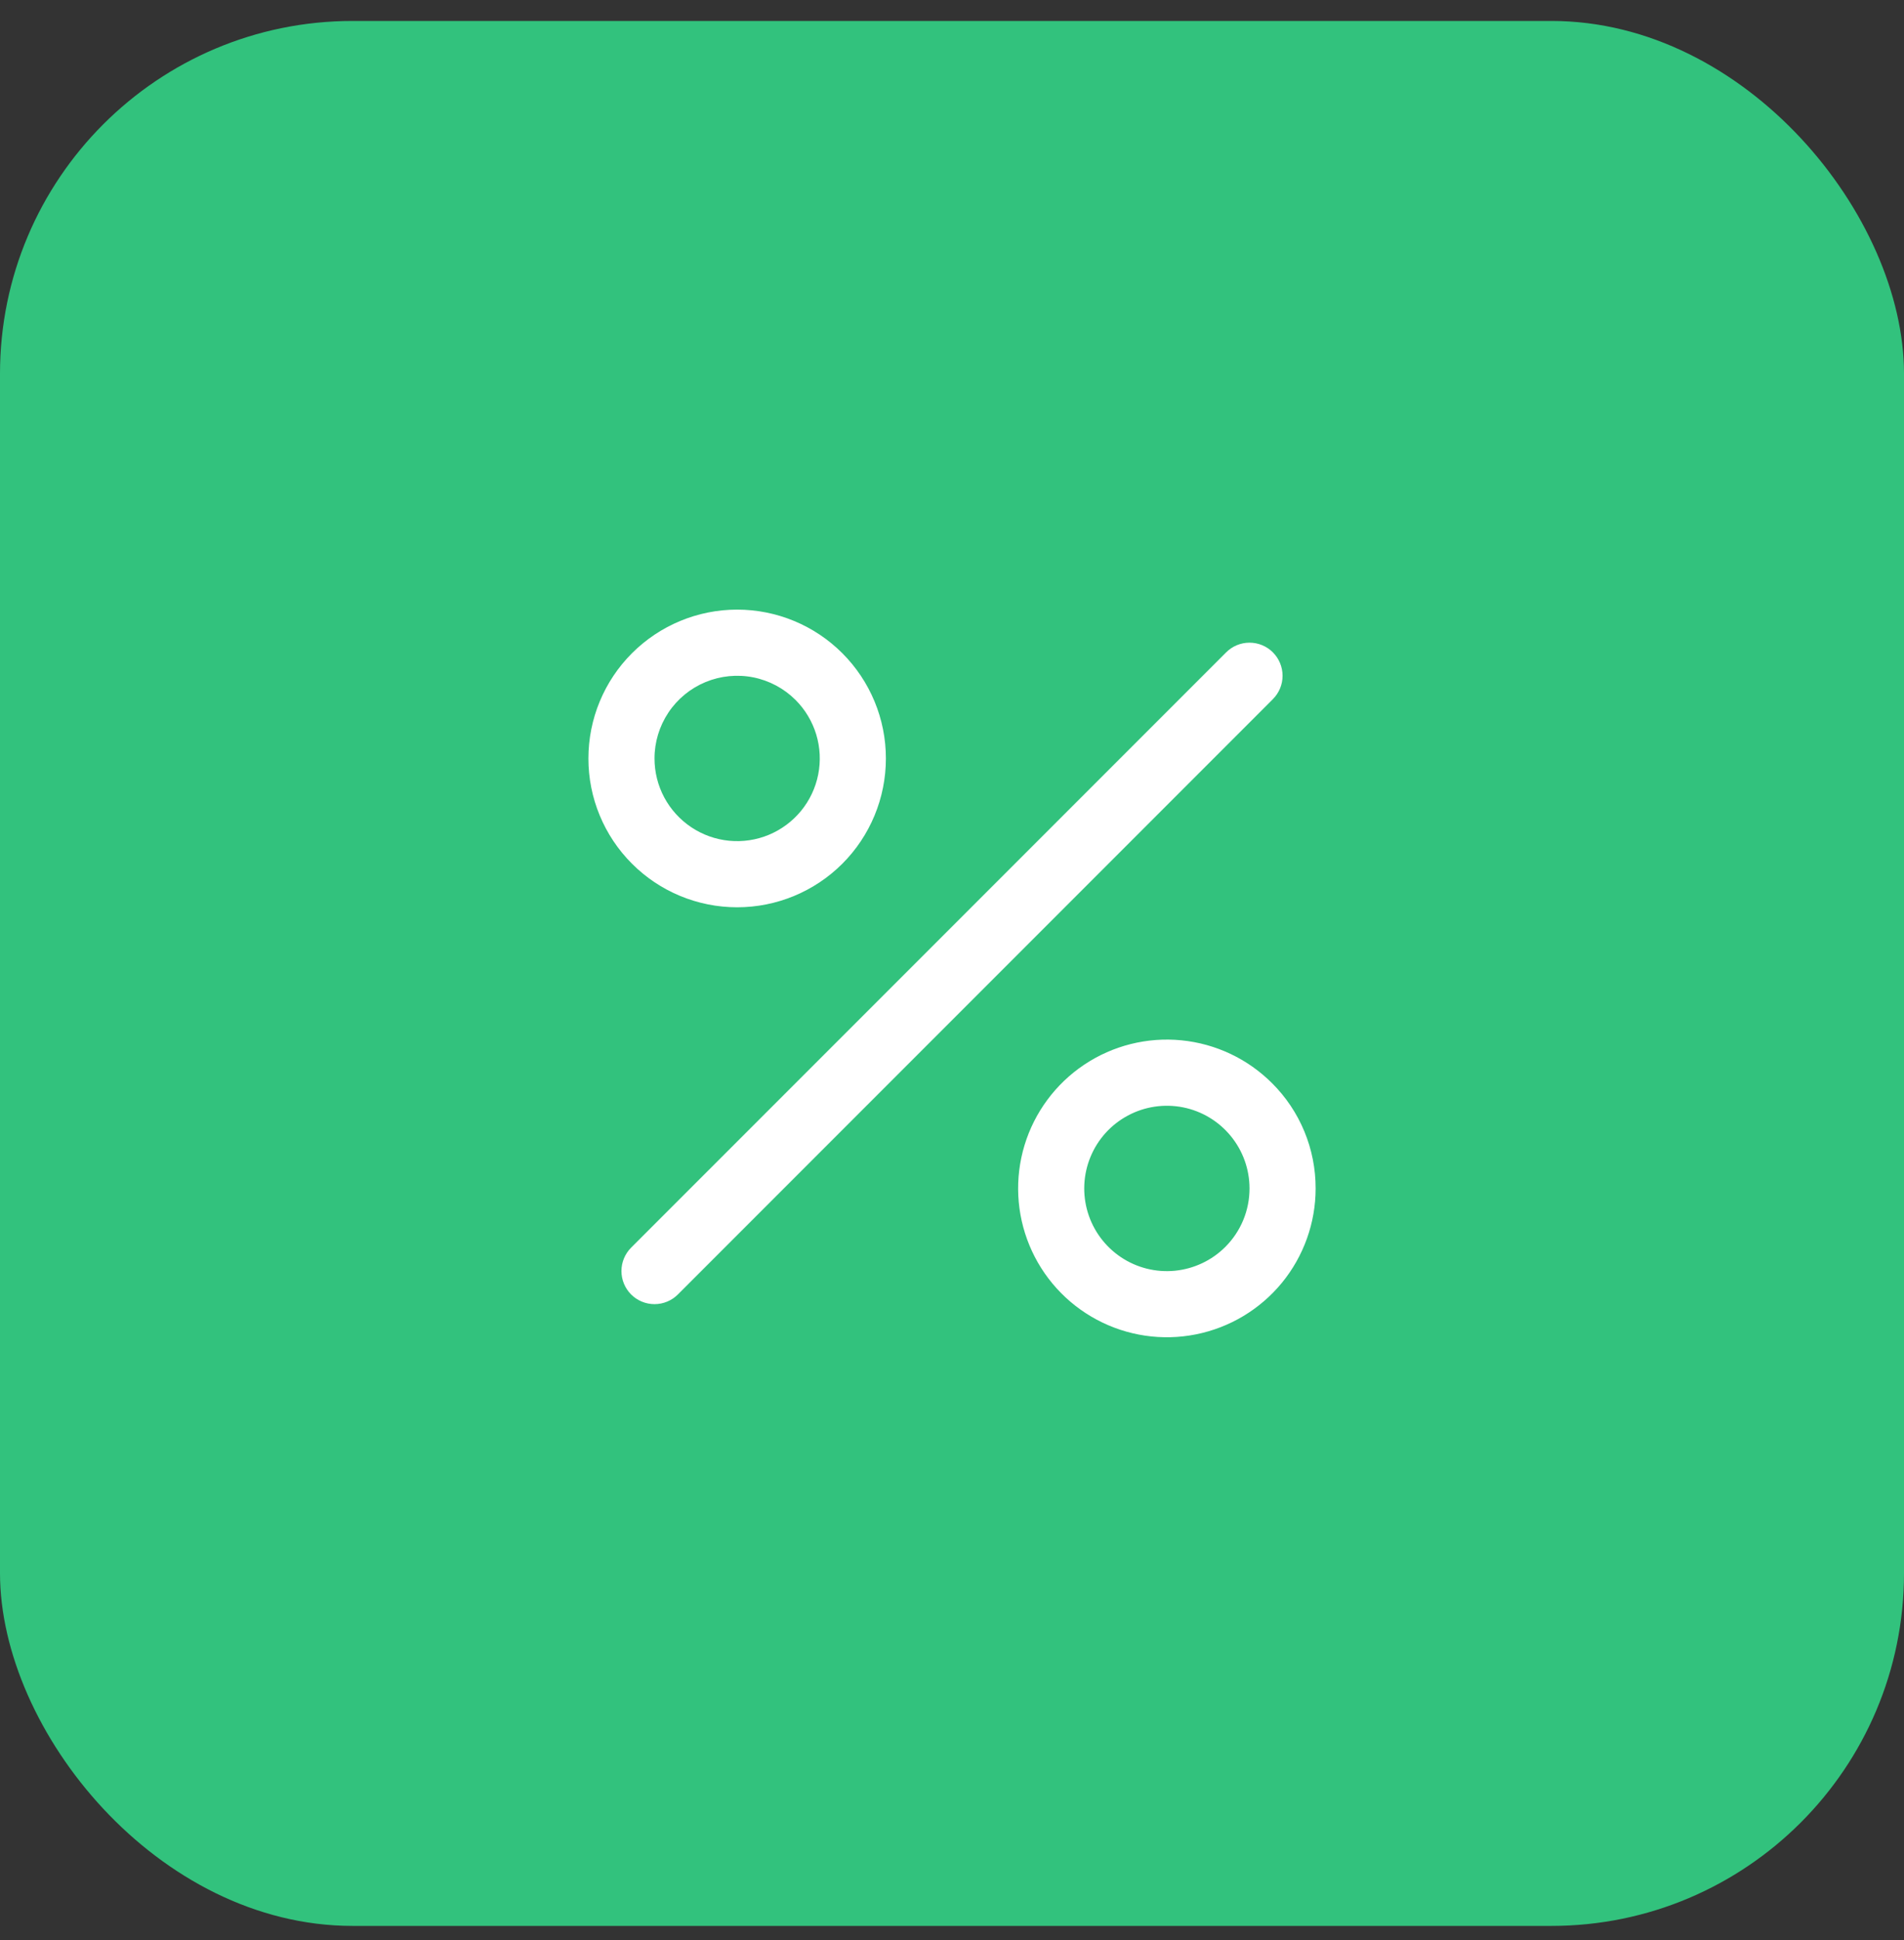 <svg width="54" height="55" viewBox="0 0 54 55" fill="none" xmlns="http://www.w3.org/2000/svg">
<rect x="0" y="0" width="54" height="55" fill="#333333" stroke="none"/>
<rect y="0.594" width="54" height="54" rx="10" fill="#32C27D"/>
<path d="M36.101 19.819L19.226 36.694C19.05 36.87 18.812 36.969 18.563 36.969C18.314 36.969 18.075 36.87 17.899 36.694C17.724 36.518 17.625 36.28 17.625 36.031C17.625 35.782 17.724 35.544 17.899 35.368L34.775 18.493C34.95 18.317 35.189 18.218 35.437 18.218C35.686 18.218 35.925 18.316 36.1 18.492C36.276 18.668 36.375 18.906 36.375 19.155C36.376 19.404 36.277 19.642 36.101 19.818V19.819ZM17.923 24.483C17.132 23.692 16.687 22.619 16.688 21.5C16.688 20.381 17.132 19.308 17.924 18.517C18.715 17.726 19.788 17.281 20.907 17.281C22.026 17.281 23.099 17.726 23.89 18.517C24.681 19.309 25.126 20.382 25.125 21.501C25.125 22.62 24.681 23.693 23.89 24.484C23.098 25.275 22.025 25.719 20.906 25.719C19.787 25.719 18.714 25.275 17.923 24.483ZM18.563 21.502C18.563 21.887 18.658 22.267 18.84 22.607C19.022 22.946 19.285 23.236 19.606 23.45C19.926 23.664 20.294 23.795 20.678 23.833C21.062 23.87 21.448 23.813 21.805 23.665C22.16 23.517 22.474 23.284 22.719 22.986C22.963 22.688 23.13 22.335 23.205 21.957C23.28 21.579 23.261 21.188 23.149 20.819C23.037 20.451 22.836 20.115 22.564 19.843C22.236 19.515 21.818 19.292 21.363 19.201C20.908 19.111 20.437 19.158 20.009 19.335C19.58 19.513 19.214 19.814 18.957 20.199C18.7 20.585 18.562 21.038 18.563 21.502ZM37.313 33.69C37.313 34.666 36.974 35.611 36.355 36.366C35.735 37.12 34.873 37.636 33.916 37.826C32.959 38.017 31.965 37.869 31.105 37.409C30.244 36.949 29.569 36.204 29.196 35.302C28.823 34.4 28.774 33.397 29.057 32.463C29.341 31.529 29.939 30.723 30.751 30.18C31.562 29.638 32.537 29.394 33.508 29.49C34.48 29.586 35.388 30.016 36.078 30.706C36.471 31.097 36.782 31.562 36.994 32.074C37.206 32.586 37.314 33.135 37.313 33.69ZM35.438 33.69C35.438 33.147 35.25 32.622 34.906 32.203C34.562 31.783 34.084 31.496 33.552 31.39C33.02 31.285 32.468 31.366 31.99 31.622C31.511 31.877 31.136 32.291 30.929 32.792C30.721 33.293 30.694 33.85 30.851 34.369C31.008 34.888 31.341 35.336 31.792 35.638C32.242 35.939 32.784 36.075 33.323 36.022C33.863 35.968 34.368 35.73 34.751 35.347C34.969 35.13 35.142 34.871 35.26 34.587C35.378 34.302 35.438 33.997 35.438 33.69Z" fill="white"/>
</svg>
